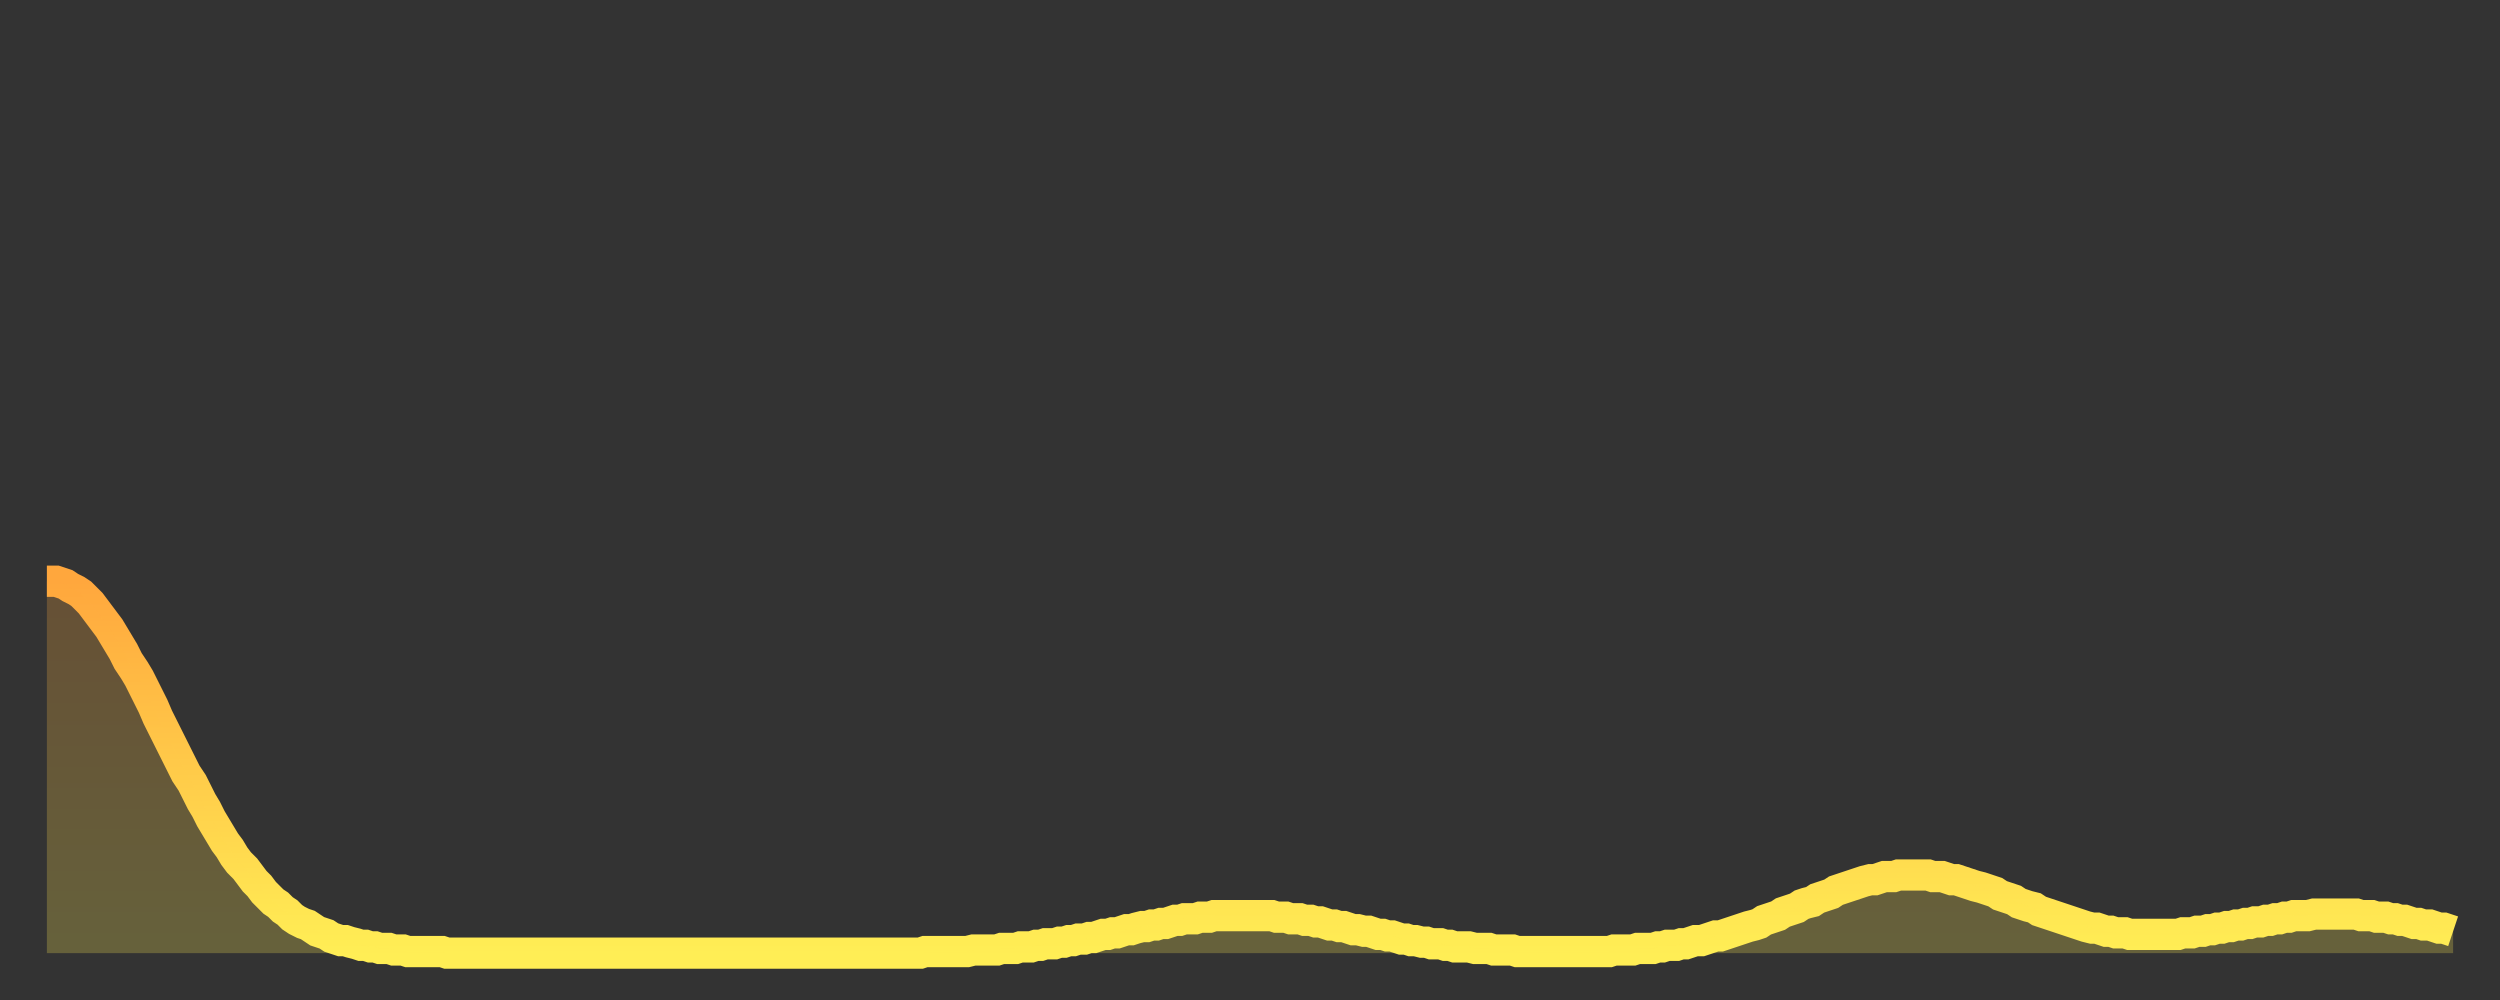 <?xml version="1.0" encoding="utf-8" ?>
<svg baseProfile="full" height="64" version="1.1" width="160" xmlns="http://www.w3.org/2000/svg" xmlns:ev="http://www.w3.org/2001/xml-events" xmlns:xlink="http://www.w3.org/1999/xlink"><rect width="100%" height="100%" fill="#333333" stroke="none"/><defs><linearGradient id="id902906" x1="0" x2="0" y1="0" y2="1"><stop offset="0%" stop-color="#ffa73d" /><stop offset="50%" stop-color="#ffca49" /><stop offset="100%" stop-color="#ffee55" /></linearGradient></defs><g transform="translate(3,3)"><g><path d="M 0.0 34.2 0.3 34.2 0.6 34.2 0.9 34.3 1.2 34.4 1.5 34.6 1.9 34.8 2.2 35.0 2.5 35.3 2.8 35.6 3.1 36.0 3.4 36.4 3.7 36.8 4.0 37.2 4.3 37.7 4.6 38.2 4.9 38.7 5.2 39.3 5.6 39.9 5.9 40.4 6.2 41.0 6.5 41.6 6.8 42.2 7.1 42.9 7.4 43.5 7.7 44.1 8.0 44.7 8.3 45.3 8.6 45.9 8.9 46.5 9.3 47.1 9.6 47.7 9.9 48.3 10.2 48.8 10.5 49.4 10.8 49.9 11.1 50.4 11.4 50.9 11.7 51.3 12.0 51.8 12.3 52.2 12.7 52.6 13.0 53.0 13.3 53.4 13.6 53.7 13.9 54.1 14.2 54.4 14.5 54.7 14.8 54.9 15.1 55.2 15.4 55.4 15.7 55.7 16.0 55.9 16.4 56.1 16.7 56.2 17.0 56.4 17.3 56.6 17.6 56.7 17.9 56.8 18.2 57.0 18.5 57.1 18.8 57.2 19.1 57.2 19.4 57.3 19.8 57.4 20.1 57.5 20.4 57.5 20.7 57.6 21.0 57.6 21.3 57.7 21.6 57.7 21.9 57.7 22.2 57.8 22.5 57.8 22.8 57.8 23.1 57.9 23.5 57.9 23.8 57.9 24.1 57.9 24.4 57.9 24.7 57.9 25.0 57.9 25.3 57.9 25.6 58.0 25.9 58.0 26.2 58.0 26.5 58.0 26.8 58.0 27.2 58.0 27.5 58.0 27.8 58.0 28.1 58.0 28.4 58.0 28.7 58.0 29.0 58.0 29.3 58.0 29.6 58.0 29.9 58.0 30.2 58.0 30.6 58.0 30.9 58.0 31.2 58.0 31.5 58.0 31.8 58.0 32.1 58.0 32.4 58.0 32.7 58.0 33.0 58.0 33.3 58.0 33.6 58.0 33.9 58.0 34.3 58.0 34.6 58.0 34.9 58.0 35.2 58.0 35.5 58.0 35.8 58.0 36.1 58.0 36.4 58.0 36.7 58.0 37.0 58.0 37.3 58.0 37.7 58.0 38.0 58.0 38.3 58.0 38.6 58.0 38.9 58.0 39.2 58.0 39.5 58.0 39.8 58.0 40.1 58.0 40.4 58.0 40.7 58.0 41.0 58.0 41.4 58.0 41.7 58.0 42.0 58.0 42.3 58.0 42.6 58.0 42.9 58.0 43.2 58.0 43.5 58.0 43.8 58.0 44.1 58.0 44.4 58.0 44.7 58.0 45.1 58.0 45.4 58.0 45.7 58.0 46.0 58.0 46.3 58.0 46.6 58.0 46.9 58.0 47.2 58.0 47.5 58.0 47.8 58.0 48.1 58.0 48.5 58.0 48.8 58.0 49.1 58.0 49.4 58.0 49.7 58.0 50.0 58.0 50.3 58.0 50.6 58.0 50.9 58.0 51.2 58.0 51.5 58.0 51.8 58.0 52.2 58.0 52.5 58.0 52.8 58.0 53.1 58.0 53.4 58.0 53.7 58.0 54.0 58.0 54.3 58.0 54.6 58.0 54.9 58.0 55.2 58.0 55.6 58.0 55.9 58.0 56.2 57.9 56.5 57.9 56.8 57.9 57.1 57.9 57.4 57.9 57.7 57.9 58.0 57.9 58.3 57.9 58.6 57.9 58.9 57.9 59.3 57.8 59.6 57.8 59.9 57.8 60.2 57.8 60.5 57.8 60.8 57.8 61.1 57.7 61.4 57.7 61.7 57.7 62.0 57.7 62.3 57.6 62.6 57.6 63.0 57.6 63.3 57.5 63.6 57.5 63.9 57.4 64.2 57.4 64.5 57.4 64.8 57.3 65.1 57.3 65.4 57.2 65.7 57.2 66.0 57.1 66.4 57.1 66.7 57.0 67.0 57.0 67.3 56.9 67.6 56.8 67.9 56.8 68.2 56.7 68.5 56.7 68.8 56.6 69.1 56.5 69.4 56.5 69.7 56.4 70.1 56.3 70.4 56.3 70.7 56.2 71.0 56.2 71.3 56.1 71.6 56.1 71.9 56.0 72.2 55.9 72.5 55.9 72.8 55.8 73.1 55.8 73.5 55.8 73.8 55.7 74.1 55.7 74.4 55.7 74.7 55.6 75.0 55.6 75.3 55.6 75.6 55.6 75.9 55.6 76.2 55.6 76.5 55.6 76.8 55.6 77.2 55.6 77.5 55.6 77.8 55.6 78.1 55.6 78.4 55.6 78.7 55.7 79.0 55.7 79.3 55.7 79.6 55.8 79.9 55.8 80.2 55.8 80.5 55.9 80.9 55.9 81.2 56.0 81.5 56.0 81.8 56.1 82.1 56.2 82.4 56.2 82.7 56.3 83.0 56.3 83.3 56.4 83.6 56.5 83.9 56.5 84.3 56.6 84.6 56.6 84.9 56.7 85.2 56.8 85.5 56.8 85.8 56.9 86.1 56.9 86.4 57.0 86.7 57.1 87.0 57.1 87.3 57.2 87.6 57.2 88.0 57.3 88.3 57.3 88.6 57.4 88.9 57.4 89.2 57.4 89.5 57.5 89.8 57.5 90.1 57.6 90.4 57.6 90.7 57.6 91.0 57.6 91.4 57.7 91.7 57.7 92.0 57.7 92.3 57.7 92.6 57.8 92.9 57.8 93.2 57.8 93.5 57.8 93.8 57.8 94.1 57.9 94.4 57.9 94.7 57.9 95.1 57.9 95.4 57.9 95.7 57.9 96.0 57.9 96.3 57.9 96.6 57.9 96.9 57.9 97.2 57.9 97.5 57.9 97.8 57.9 98.1 57.9 98.4 57.9 98.8 57.9 99.1 57.9 99.4 57.9 99.7 57.9 100.0 57.9 100.3 57.8 100.6 57.8 100.9 57.8 101.2 57.8 101.5 57.8 101.8 57.7 102.2 57.7 102.5 57.7 102.8 57.7 103.1 57.6 103.4 57.6 103.7 57.5 104.0 57.5 104.3 57.5 104.6 57.4 104.9 57.4 105.2 57.3 105.5 57.2 105.9 57.2 106.2 57.1 106.5 57.0 106.8 56.9 107.1 56.9 107.4 56.8 107.7 56.7 108.0 56.6 108.3 56.5 108.6 56.4 108.9 56.3 109.3 56.2 109.6 56.1 109.9 55.9 110.2 55.8 110.5 55.7 110.8 55.6 111.1 55.4 111.4 55.3 111.7 55.2 112.0 55.1 112.3 54.9 112.6 54.8 113.0 54.7 113.3 54.5 113.6 54.4 113.9 54.3 114.2 54.2 114.5 54.0 114.8 53.9 115.1 53.8 115.4 53.7 115.7 53.6 116.0 53.5 116.3 53.4 116.7 53.3 117.0 53.3 117.3 53.2 117.6 53.1 117.9 53.1 118.2 53.1 118.5 53.0 118.8 53.0 119.1 53.0 119.4 53.0 119.7 53.0 120.1 53.0 120.4 53.0 120.7 53.1 121.0 53.1 121.3 53.1 121.6 53.2 121.9 53.3 122.2 53.3 122.5 53.4 122.8 53.5 123.1 53.6 123.4 53.7 123.8 53.8 124.1 53.9 124.4 54.0 124.7 54.1 125.0 54.3 125.3 54.4 125.6 54.5 125.9 54.6 126.2 54.8 126.5 54.9 126.8 55.0 127.2 55.1 127.5 55.3 127.8 55.4 128.1 55.5 128.4 55.6 128.7 55.7 129.0 55.8 129.3 55.9 129.6 56.0 129.9 56.1 130.2 56.2 130.5 56.3 130.9 56.4 131.2 56.4 131.5 56.5 131.8 56.6 132.1 56.6 132.4 56.7 132.7 56.7 133.0 56.7 133.3 56.8 133.6 56.8 133.9 56.8 134.2 56.8 134.6 56.8 134.9 56.8 135.2 56.8 135.5 56.8 135.8 56.8 136.1 56.8 136.4 56.8 136.7 56.7 137.0 56.7 137.3 56.7 137.6 56.6 138.0 56.6 138.3 56.5 138.6 56.5 138.9 56.4 139.2 56.4 139.5 56.3 139.8 56.3 140.1 56.2 140.4 56.2 140.7 56.1 141.0 56.1 141.3 56.0 141.7 56.0 142.0 55.9 142.3 55.9 142.6 55.8 142.9 55.8 143.2 55.7 143.5 55.7 143.8 55.6 144.1 55.6 144.4 55.6 144.7 55.6 145.1 55.5 145.4 55.5 145.7 55.5 146.0 55.5 146.3 55.5 146.6 55.5 146.9 55.5 147.2 55.5 147.5 55.5 147.8 55.5 148.1 55.6 148.4 55.6 148.8 55.6 149.1 55.7 149.4 55.7 149.7 55.7 150.0 55.8 150.3 55.8 150.6 55.9 150.9 55.9 151.2 56.0 151.5 56.1 151.8 56.1 152.1 56.2 152.5 56.2 152.8 56.3 153.1 56.4 153.4 56.4 153.7 56.5 154.0 56.6" fill="none" id="graph-curve" opacity="1" stroke="url(#id902906)" stroke-width="2" /><path d="M 0 58 L 0.0 34.2 0.3 34.2 0.6 34.2 0.9 34.3 1.2 34.4 1.5 34.6 1.9 34.8 2.2 35.0 2.5 35.3 2.8 35.6 3.1 36.0 3.4 36.4 3.7 36.8 4.0 37.2 4.3 37.7 4.6 38.2 4.9 38.7 5.2 39.3 5.6 39.9 5.9 40.4 6.2 41.0 6.5 41.6 6.8 42.2 7.1 42.9 7.4 43.5 7.7 44.1 8.0 44.7 8.3 45.3 8.6 45.9 8.9 46.5 9.3 47.1 9.6 47.7 9.9 48.3 10.2 48.8 10.5 49.4 10.8 49.9 11.1 50.4 11.4 50.9 11.7 51.3 12.0 51.8 12.3 52.2 12.7 52.6 13.0 53.0 13.3 53.4 13.6 53.7 13.9 54.1 14.2 54.4 14.5 54.7 14.8 54.9 15.1 55.2 15.4 55.4 15.7 55.7 16.0 55.9 16.4 56.1 16.7 56.2 17.0 56.4 17.3 56.6 17.6 56.7 17.9 56.8 18.2 57.0 18.5 57.1 18.8 57.2 19.1 57.2 19.4 57.3 19.8 57.4 20.1 57.5 20.4 57.5 20.7 57.6 21.0 57.6 21.3 57.7 21.6 57.7 21.9 57.7 22.2 57.8 22.5 57.8 22.8 57.8 23.1 57.9 23.5 57.9 23.8 57.9 24.1 57.9 24.4 57.9 24.7 57.9 25.0 57.9 25.3 57.9 25.6 58.0 25.9 58.0 26.2 58.0 26.5 58.0 26.8 58.0 27.2 58.0 27.5 58.0 27.8 58.0 28.1 58.0 28.4 58.0 28.7 58.0 29.0 58.0 29.3 58.0 29.6 58.0 29.9 58.0 30.2 58.0 30.6 58.0 30.9 58.0 31.2 58.0 31.5 58.0 31.8 58.0 32.1 58.0 32.4 58.0 32.7 58.0 33.0 58.0 33.3 58.0 33.6 58.0 33.9 58.0 34.3 58.0 34.6 58.0 34.9 58.0 35.2 58.0 35.5 58.0 35.8 58.0 36.1 58.0 36.4 58.0 36.7 58.0 37.0 58.0 37.3 58.0 37.7 58.0 38.0 58.0 38.3 58.0 38.6 58.0 38.9 58.0 39.2 58.0 39.5 58.0 39.8 58.0 40.1 58.0 40.4 58.0 40.7 58.0 41.0 58.0 41.4 58.0 41.7 58.0 42.0 58.0 42.3 58.0 42.6 58.0 42.9 58.0 43.2 58.0 43.5 58.0 43.8 58.0 44.1 58.0 44.4 58.0 44.7 58.0 45.1 58.0 45.4 58.0 45.7 58.0 46.0 58.0 46.3 58.0 46.6 58.0 46.9 58.0 47.2 58.0 47.5 58.0 47.8 58.0 48.1 58.0 48.5 58.0 48.8 58.0 49.1 58.0 49.4 58.0 49.7 58.0 50.0 58.0 50.3 58.0 50.6 58.0 50.9 58.0 51.2 58.0 51.5 58.0 51.8 58.0 52.2 58.0 52.5 58.0 52.8 58.0 53.1 58.0 53.4 58.0 53.7 58.0 54.0 58.0 54.3 58.0 54.6 58.0 54.9 58.0 55.2 58.0 55.6 58.0 55.9 58.0 56.2 57.9 56.5 57.9 56.8 57.9 57.1 57.9 57.4 57.9 57.7 57.9 58.0 57.9 58.3 57.9 58.6 57.9 58.9 57.9 59.3 57.8 59.6 57.8 59.9 57.8 60.2 57.8 60.5 57.8 60.8 57.8 61.1 57.7 61.4 57.7 61.7 57.7 62.0 57.7 62.3 57.6 62.6 57.6 63.0 57.6 63.3 57.5 63.6 57.5 63.9 57.4 64.2 57.4 64.5 57.4 64.8 57.3 65.1 57.3 65.4 57.2 65.7 57.2 66.0 57.1 66.4 57.1 66.7 57.0 67.0 57.0 67.3 56.9 67.6 56.8 67.9 56.8 68.2 56.7 68.5 56.7 68.8 56.6 69.1 56.5 69.4 56.5 69.7 56.4 70.1 56.3 70.4 56.3 70.7 56.2 71.0 56.2 71.3 56.1 71.6 56.1 71.9 56.0 72.2 55.9 72.5 55.9 72.8 55.8 73.1 55.8 73.5 55.8 73.8 55.7 74.1 55.7 74.4 55.7 74.7 55.6 75.0 55.6 75.3 55.6 75.6 55.6 75.9 55.6 76.2 55.6 76.5 55.6 76.8 55.6 77.2 55.6 77.5 55.6 77.8 55.6 78.1 55.6 78.4 55.6 78.7 55.7 79.0 55.7 79.3 55.7 79.6 55.8 79.9 55.8 80.2 55.8 80.5 55.9 80.9 55.9 81.2 56.0 81.5 56.0 81.8 56.1 82.1 56.2 82.4 56.2 82.7 56.3 83.0 56.3 83.3 56.4 83.6 56.5 83.9 56.5 84.3 56.6 84.6 56.6 84.9 56.7 85.2 56.8 85.5 56.8 85.8 56.9 86.1 56.9 86.4 57.0 86.7 57.1 87.0 57.1 87.3 57.2 87.6 57.2 88.0 57.3 88.3 57.3 88.6 57.4 88.9 57.4 89.2 57.4 89.5 57.5 89.8 57.5 90.1 57.6 90.4 57.6 90.7 57.6 91.0 57.6 91.4 57.7 91.7 57.7 92.0 57.7 92.3 57.7 92.6 57.8 92.9 57.8 93.2 57.8 93.5 57.8 93.8 57.8 94.1 57.9 94.4 57.9 94.7 57.9 95.1 57.9 95.4 57.9 95.7 57.9 96.0 57.9 96.3 57.9 96.6 57.9 96.9 57.9 97.2 57.9 97.5 57.9 97.8 57.9 98.1 57.9 98.4 57.9 98.8 57.9 99.1 57.9 99.4 57.9 99.7 57.9 100.0 57.9 100.3 57.8 100.6 57.8 100.9 57.8 101.2 57.8 101.5 57.8 101.8 57.7 102.2 57.7 102.5 57.7 102.8 57.7 103.1 57.6 103.4 57.6 103.7 57.5 104.0 57.5 104.3 57.5 104.6 57.4 104.9 57.4 105.2 57.3 105.5 57.2 105.9 57.2 106.2 57.1 106.5 57.0 106.8 56.9 107.1 56.9 107.4 56.8 107.7 56.7 108.0 56.6 108.3 56.5 108.6 56.4 108.9 56.3 109.3 56.2 109.6 56.1 109.9 55.9 110.2 55.8 110.5 55.7 110.8 55.6 111.1 55.4 111.4 55.3 111.7 55.2 112.0 55.1 112.3 54.9 112.6 54.8 113.0 54.7 113.3 54.5 113.6 54.4 113.9 54.3 114.2 54.2 114.5 54.0 114.8 53.9 115.1 53.8 115.4 53.7 115.7 53.6 116.0 53.5 116.3 53.4 116.7 53.3 117.0 53.3 117.3 53.2 117.6 53.1 117.9 53.1 118.2 53.1 118.5 53.0 118.8 53.0 119.1 53.0 119.4 53.0 119.7 53.0 120.1 53.0 120.4 53.0 120.7 53.1 121.0 53.1 121.3 53.1 121.6 53.2 121.9 53.3 122.2 53.3 122.5 53.4 122.8 53.5 123.1 53.6 123.4 53.7 123.8 53.8 124.1 53.9 124.4 54.0 124.7 54.1 125.0 54.3 125.3 54.4 125.6 54.5 125.9 54.6 126.2 54.8 126.5 54.9 126.8 55.0 127.2 55.1 127.5 55.3 127.8 55.4 128.1 55.5 128.4 55.6 128.7 55.7 129.0 55.8 129.3 55.9 129.6 56.0 129.9 56.1 130.2 56.2 130.5 56.3 130.9 56.4 131.2 56.4 131.5 56.5 131.8 56.6 132.1 56.6 132.4 56.7 132.7 56.7 133.0 56.7 133.3 56.8 133.6 56.8 133.9 56.8 134.2 56.8 134.6 56.8 134.9 56.8 135.2 56.8 135.5 56.8 135.8 56.8 136.1 56.8 136.4 56.8 136.7 56.7 137.0 56.7 137.3 56.7 137.6 56.6 138.0 56.6 138.3 56.5 138.6 56.5 138.9 56.4 139.2 56.4 139.5 56.3 139.8 56.3 140.1 56.2 140.4 56.2 140.7 56.1 141.0 56.1 141.3 56.0 141.7 56.0 142.0 55.9 142.3 55.9 142.6 55.8 142.9 55.8 143.2 55.7 143.5 55.7 143.8 55.6 144.1 55.6 144.4 55.6 144.7 55.6 145.1 55.5 145.4 55.5 145.7 55.5 146.0 55.5 146.3 55.5 146.6 55.5 146.9 55.5 147.2 55.5 147.5 55.5 147.8 55.5 148.1 55.6 148.4 55.6 148.8 55.6 149.1 55.7 149.4 55.7 149.7 55.7 150.0 55.8 150.3 55.8 150.6 55.9 150.9 55.9 151.2 56.0 151.5 56.1 151.8 56.1 152.1 56.2 152.5 56.2 152.8 56.3 153.1 56.4 153.4 56.4 153.7 56.5 154.0 56.6 154 58" fill="url(#id902906)" fill-opacity=".25" id="graph-shadow" /></g></g></svg>
